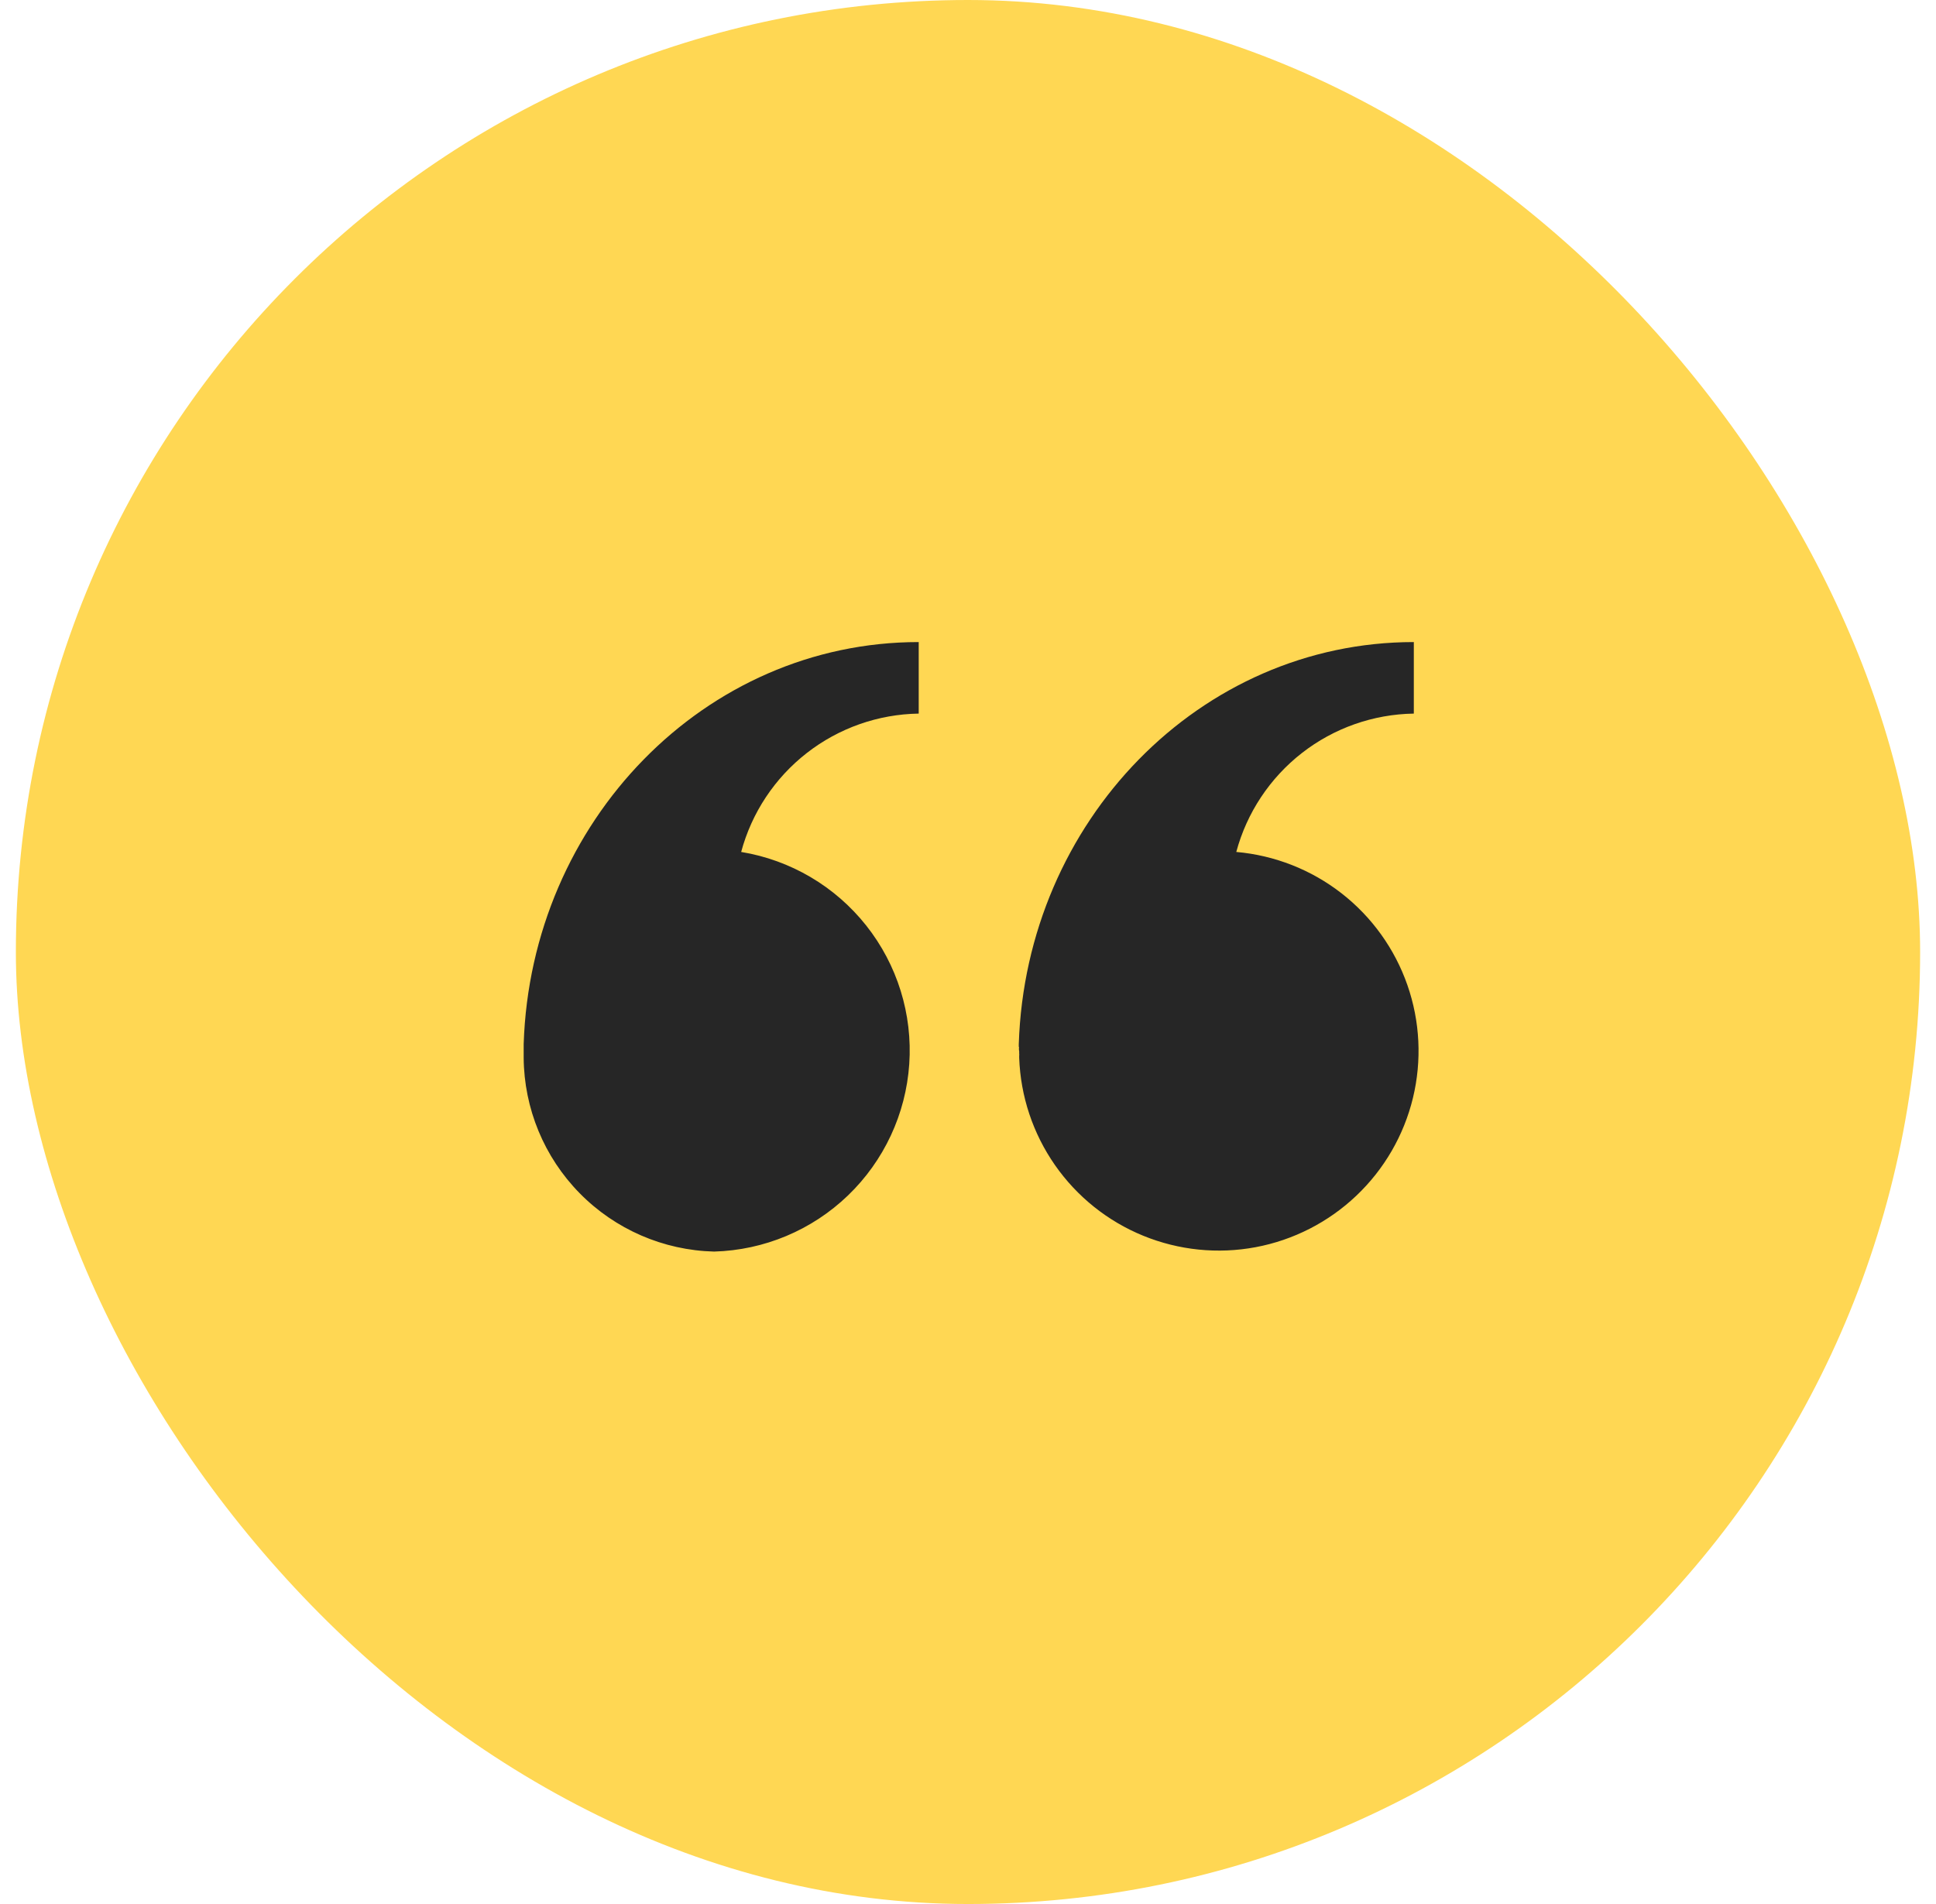 <svg width="61" height="60" viewBox="0 0 61 60" fill="none" xmlns="http://www.w3.org/2000/svg">
<rect x="0.5" width="60" height="60" rx="30" fill="#FFD753"/>
<path fill-rule="evenodd" clip-rule="evenodd" d="M16.5 32.987C16.5 32.987 16.5 32.927 16.5 32.9C16.727 25.88 22.207 20.233 28.947 20.233V22.487C27.667 22.507 26.429 22.943 25.42 23.73C24.41 24.517 23.685 25.611 23.353 26.847C24.909 27.103 26.314 27.93 27.293 29.166C28.272 30.401 28.756 31.958 28.649 33.531C28.542 35.104 27.853 36.581 26.716 37.674C25.579 38.767 24.076 39.396 22.5 39.44C20.903 39.4 19.384 38.741 18.264 37.601C17.144 36.462 16.512 34.931 16.5 33.333V33.107C16.498 33.067 16.498 33.027 16.5 32.987ZM32.1 32.987V32.9C32.327 25.88 37.807 20.233 44.547 20.233V22.487C43.267 22.507 42.029 22.943 41.02 23.73C40.011 24.517 39.285 25.611 38.953 26.847C40.161 26.953 41.312 27.405 42.268 28.149C43.225 28.894 43.946 29.899 44.345 31.043C44.744 32.187 44.804 33.423 44.519 34.6C44.233 35.778 43.613 36.848 42.733 37.682C41.854 38.516 40.752 39.079 39.561 39.302C38.37 39.525 37.14 39.399 36.018 38.94C34.896 38.481 33.931 37.707 33.239 36.713C32.546 35.718 32.155 34.545 32.113 33.333V33.267C32.117 33.245 32.117 33.222 32.113 33.2V33.127C32.1 33.08 32.107 33.033 32.107 32.987H32.1Z" fill="#262626"/>
</svg>

